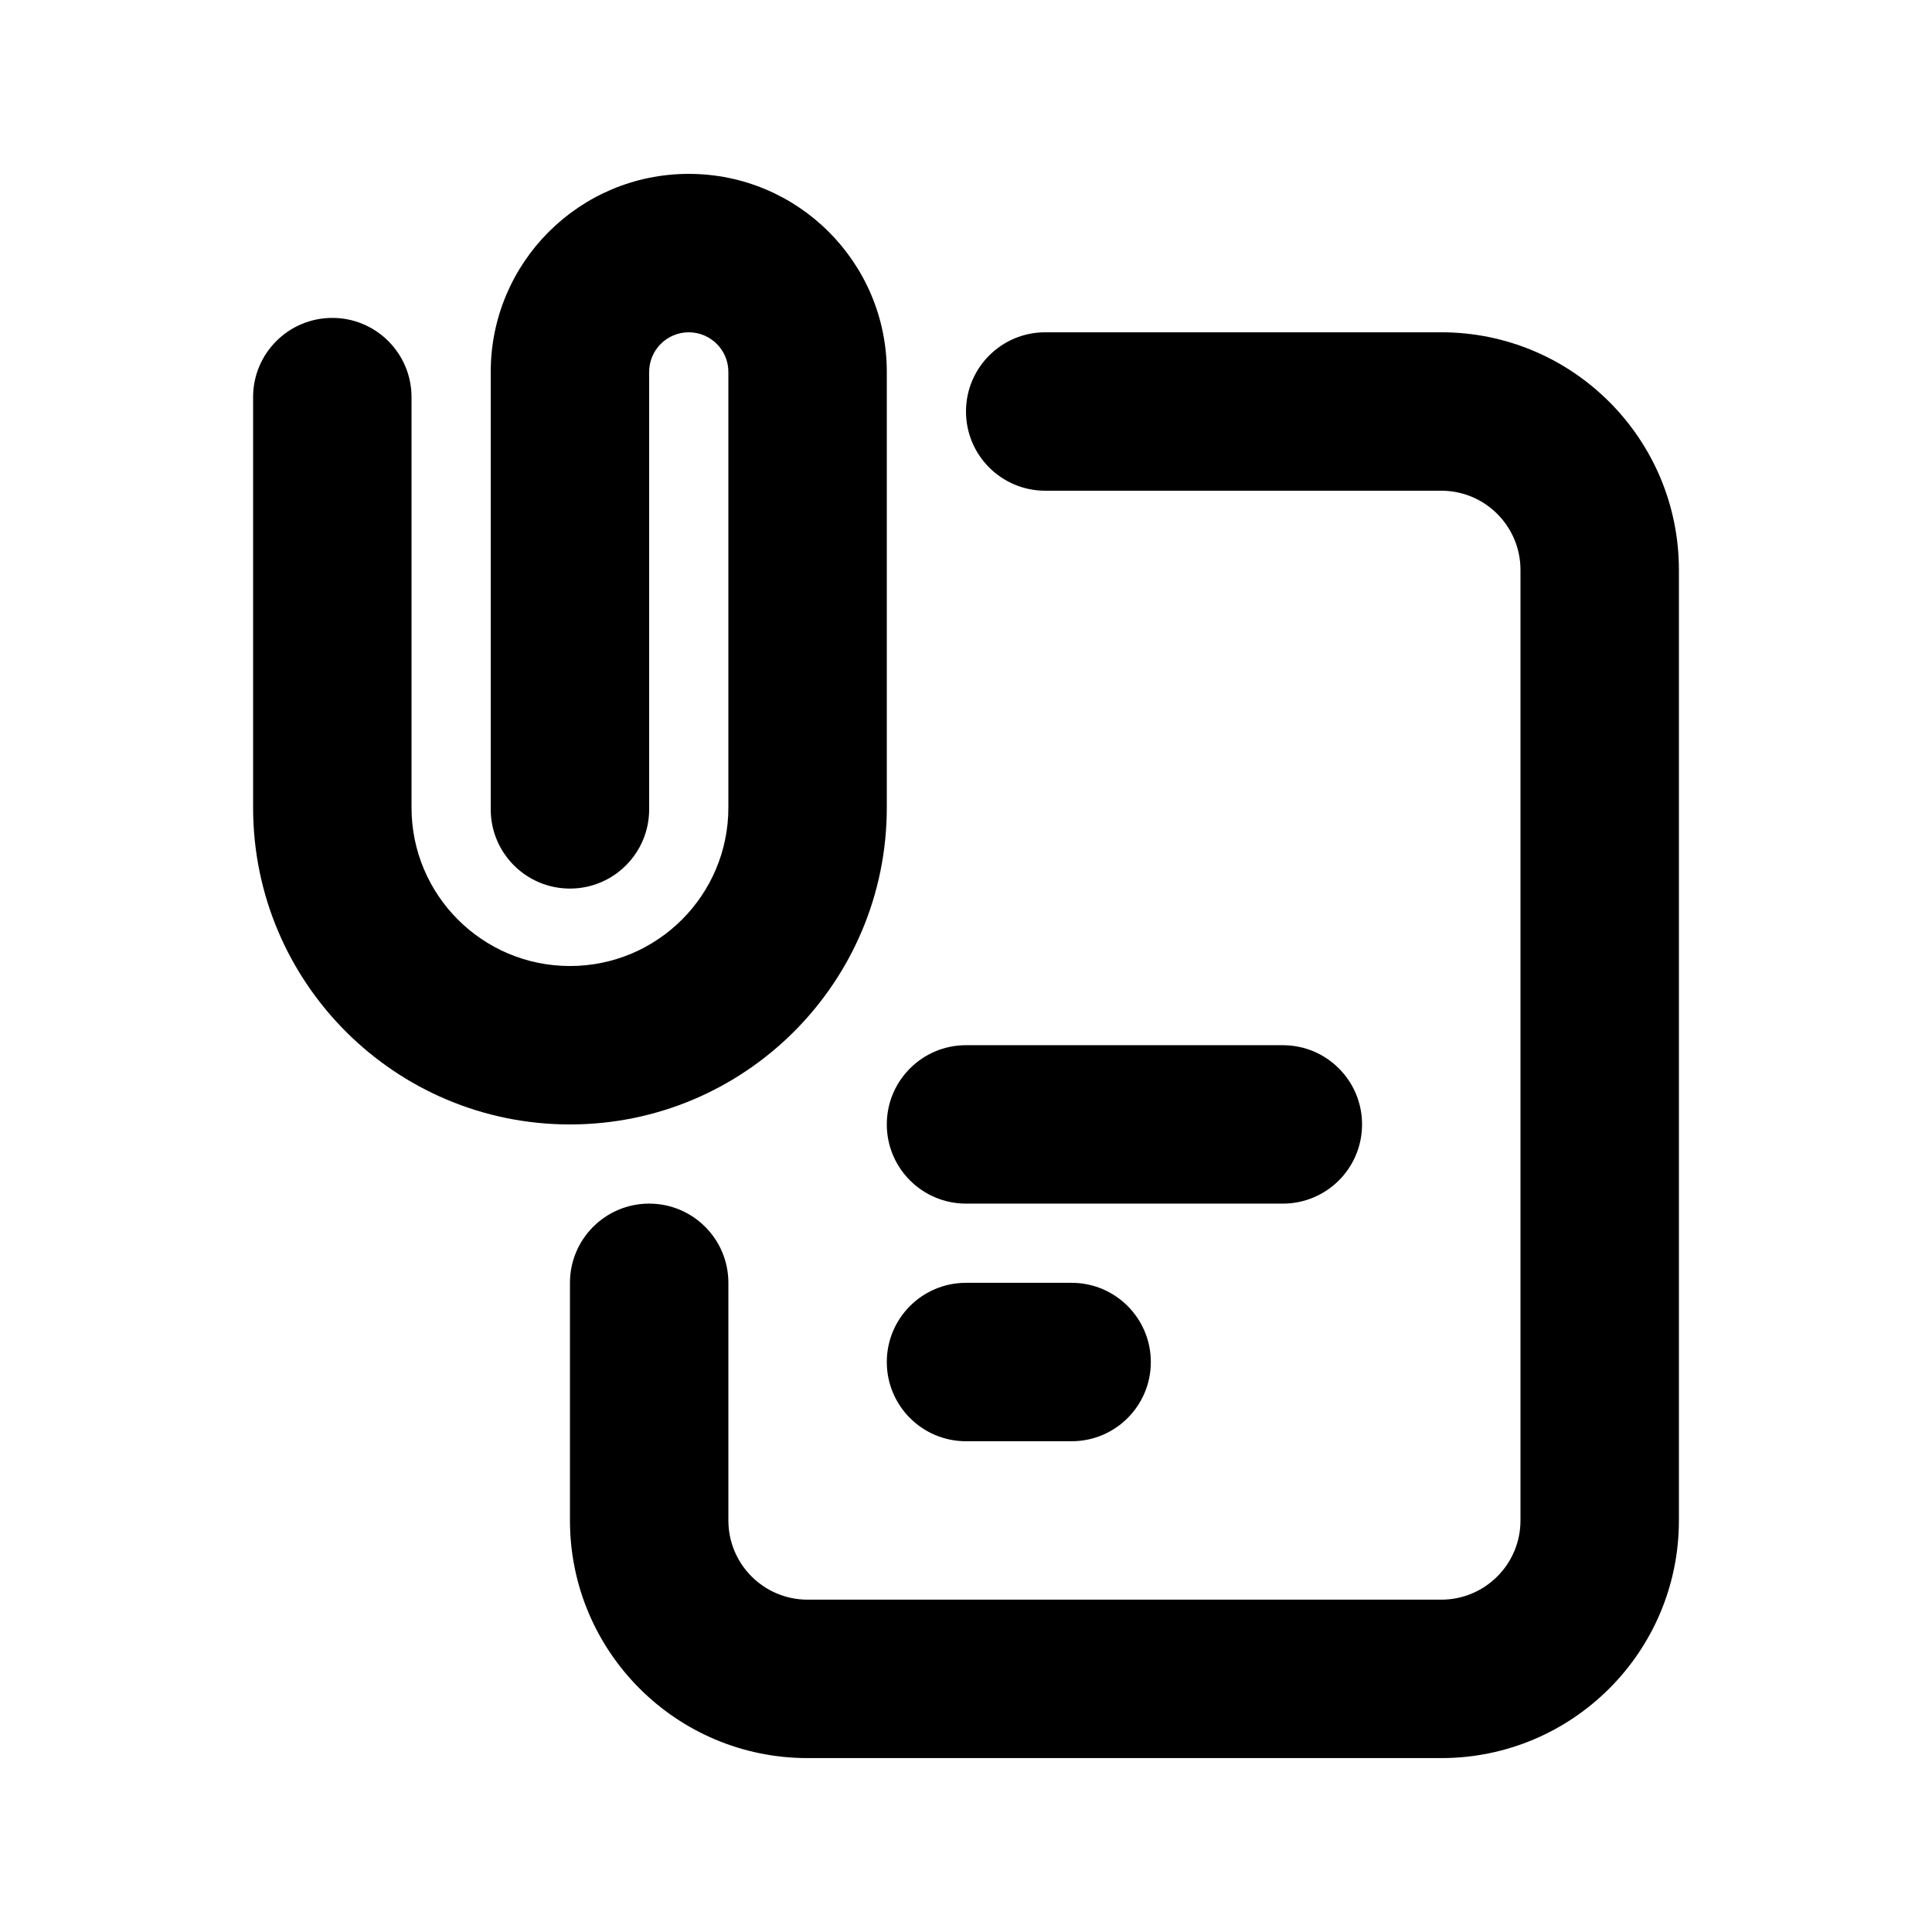 <?xml version="1.0" encoding="UTF-8"?>
<!-- Uploaded to: SVG Repo, www.svgrepo.com, Generator: SVG Repo Mixer Tools -->
<svg fill="#000000" width="800px" height="800px" version="1.1" viewBox="144 144 512 512" xmlns="http://www.w3.org/2000/svg">
 <g>
  <path d="m326.53 190.08c-28.984 0-52.48 23.496-52.48 52.48v115.93c0 11.594 9.398 20.992 20.992 20.992s20.992-9.398 20.992-20.992v-115.93c0-5.797 4.699-10.496 10.496-10.496s10.496 4.699 10.496 10.496v115.46c0 23.188-18.797 41.984-41.984 41.984s-41.984-18.797-41.984-41.984v-108.78c0-11.594-9.398-20.992-20.992-20.992s-20.992 9.398-20.992 20.992v108.78c0 46.371 37.594 83.969 83.969 83.969s83.969-37.598 83.969-83.969v-115.46c0-28.984-23.496-52.48-52.48-52.48z"/>
  <path d="m420.99 232.06c-11.594 0-20.992 9.398-20.992 20.992s9.398 20.992 20.992 20.992h104.96c11.594 0 20.992 9.398 20.992 20.992v251.9c0 11.594-9.398 20.992-20.992 20.992h-167.93c-11.594 0-20.992-9.398-20.992-20.992v-62.977c0-11.594-9.398-20.988-20.992-20.988s-20.992 9.395-20.992 20.988v62.977c0 34.785 28.195 62.977 62.977 62.977h167.93c34.785 0 62.977-28.191 62.977-62.977v-251.9c0-34.781-28.191-62.977-62.977-62.977z"/>
  <path d="m504.96 441.98c0-11.594-9.395-20.992-20.992-20.992h-83.965c-11.594 0-20.992 9.398-20.992 20.992s9.398 20.992 20.992 20.992h83.965c11.598 0 20.992-9.398 20.992-20.992z"/>
  <path d="m427.99 483.96c11.594 0 20.992 9.398 20.992 20.992 0 11.598-9.398 20.992-20.992 20.992h-27.988c-11.594 0-20.992-9.395-20.992-20.992 0-11.594 9.398-20.992 20.992-20.992z"/>
 </g>
</svg>
